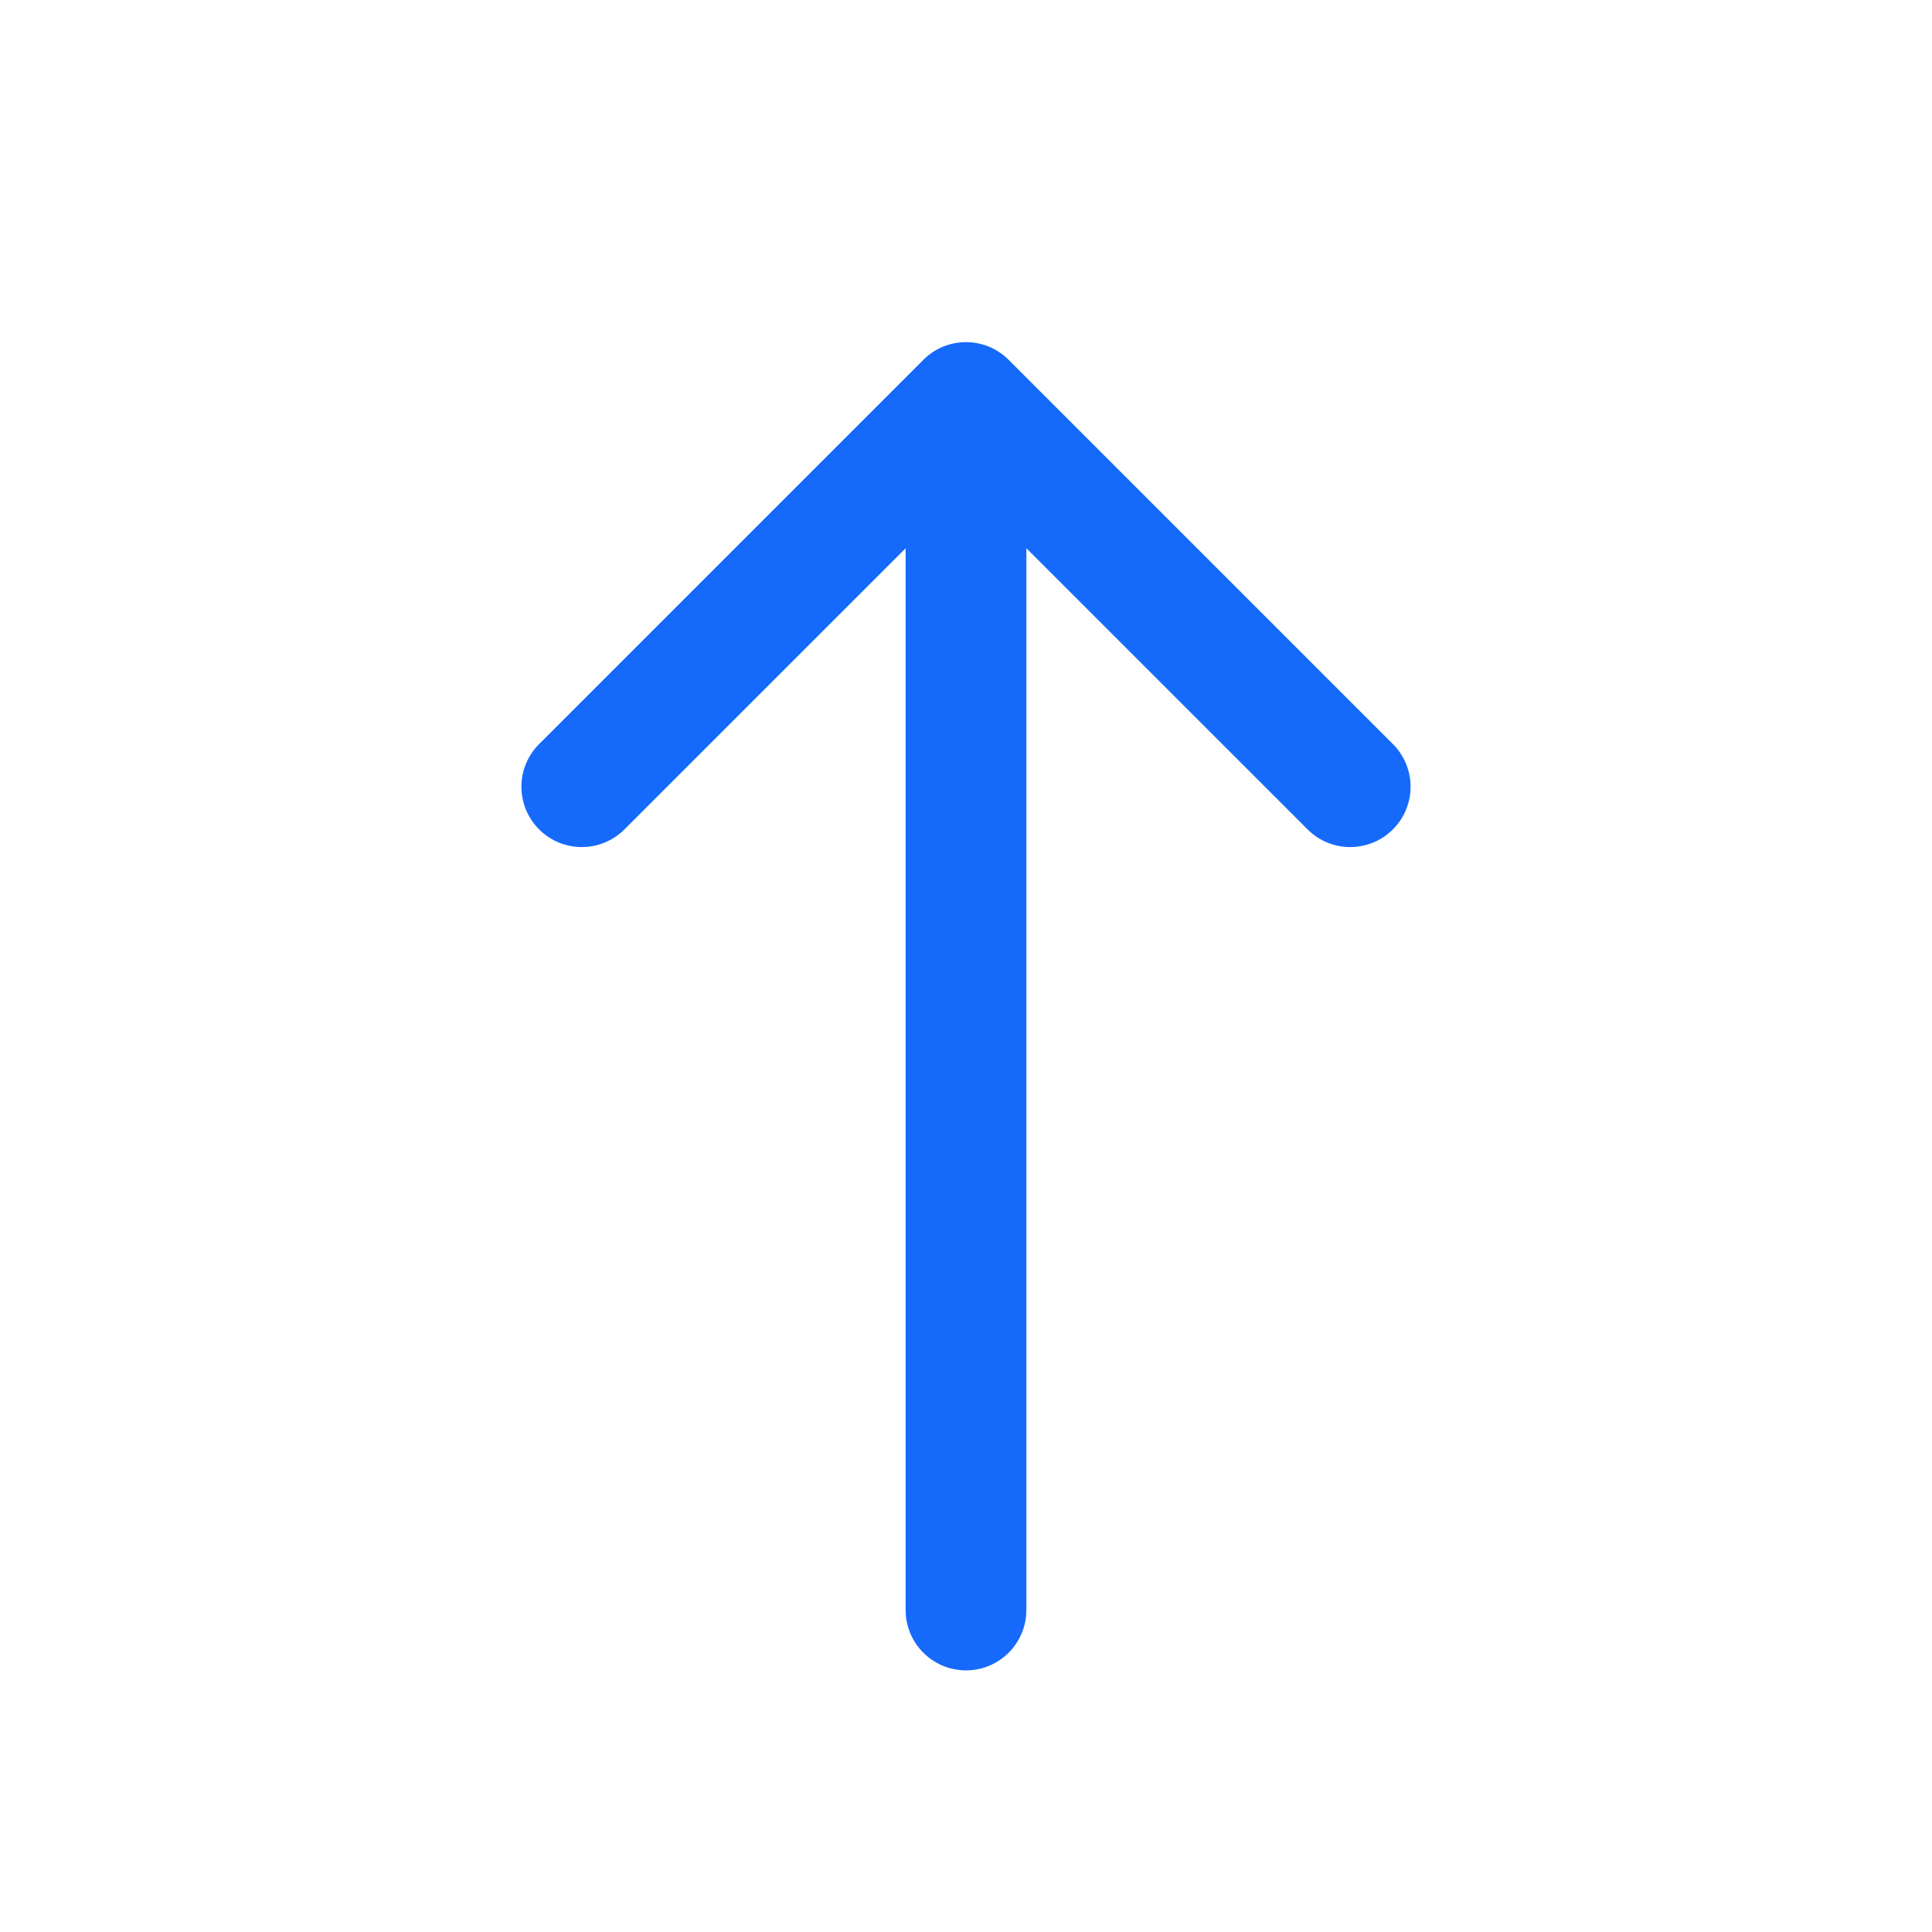 <svg width="24" height="24" viewBox="0 0 24 24" fill="none" xmlns="http://www.w3.org/2000/svg">
<path d="M11.25 20C11.25 20.414 11.586 20.75 12 20.75C12.414 20.75 12.75 20.414 12.75 20L11.25 20ZM12.53 4.47C12.237 4.177 11.763 4.177 11.47 4.47L6.697 9.243C6.404 9.536 6.404 10.01 6.697 10.303C6.99 10.596 7.464 10.596 7.757 10.303L12 6.061L16.243 10.303C16.535 10.596 17.01 10.596 17.303 10.303C17.596 10.01 17.596 9.536 17.303 9.243L12.53 4.47ZM12.75 20L12.75 5L11.25 5L11.25 20L12.75 20Z" fill="#166AFB"/>
</svg>
